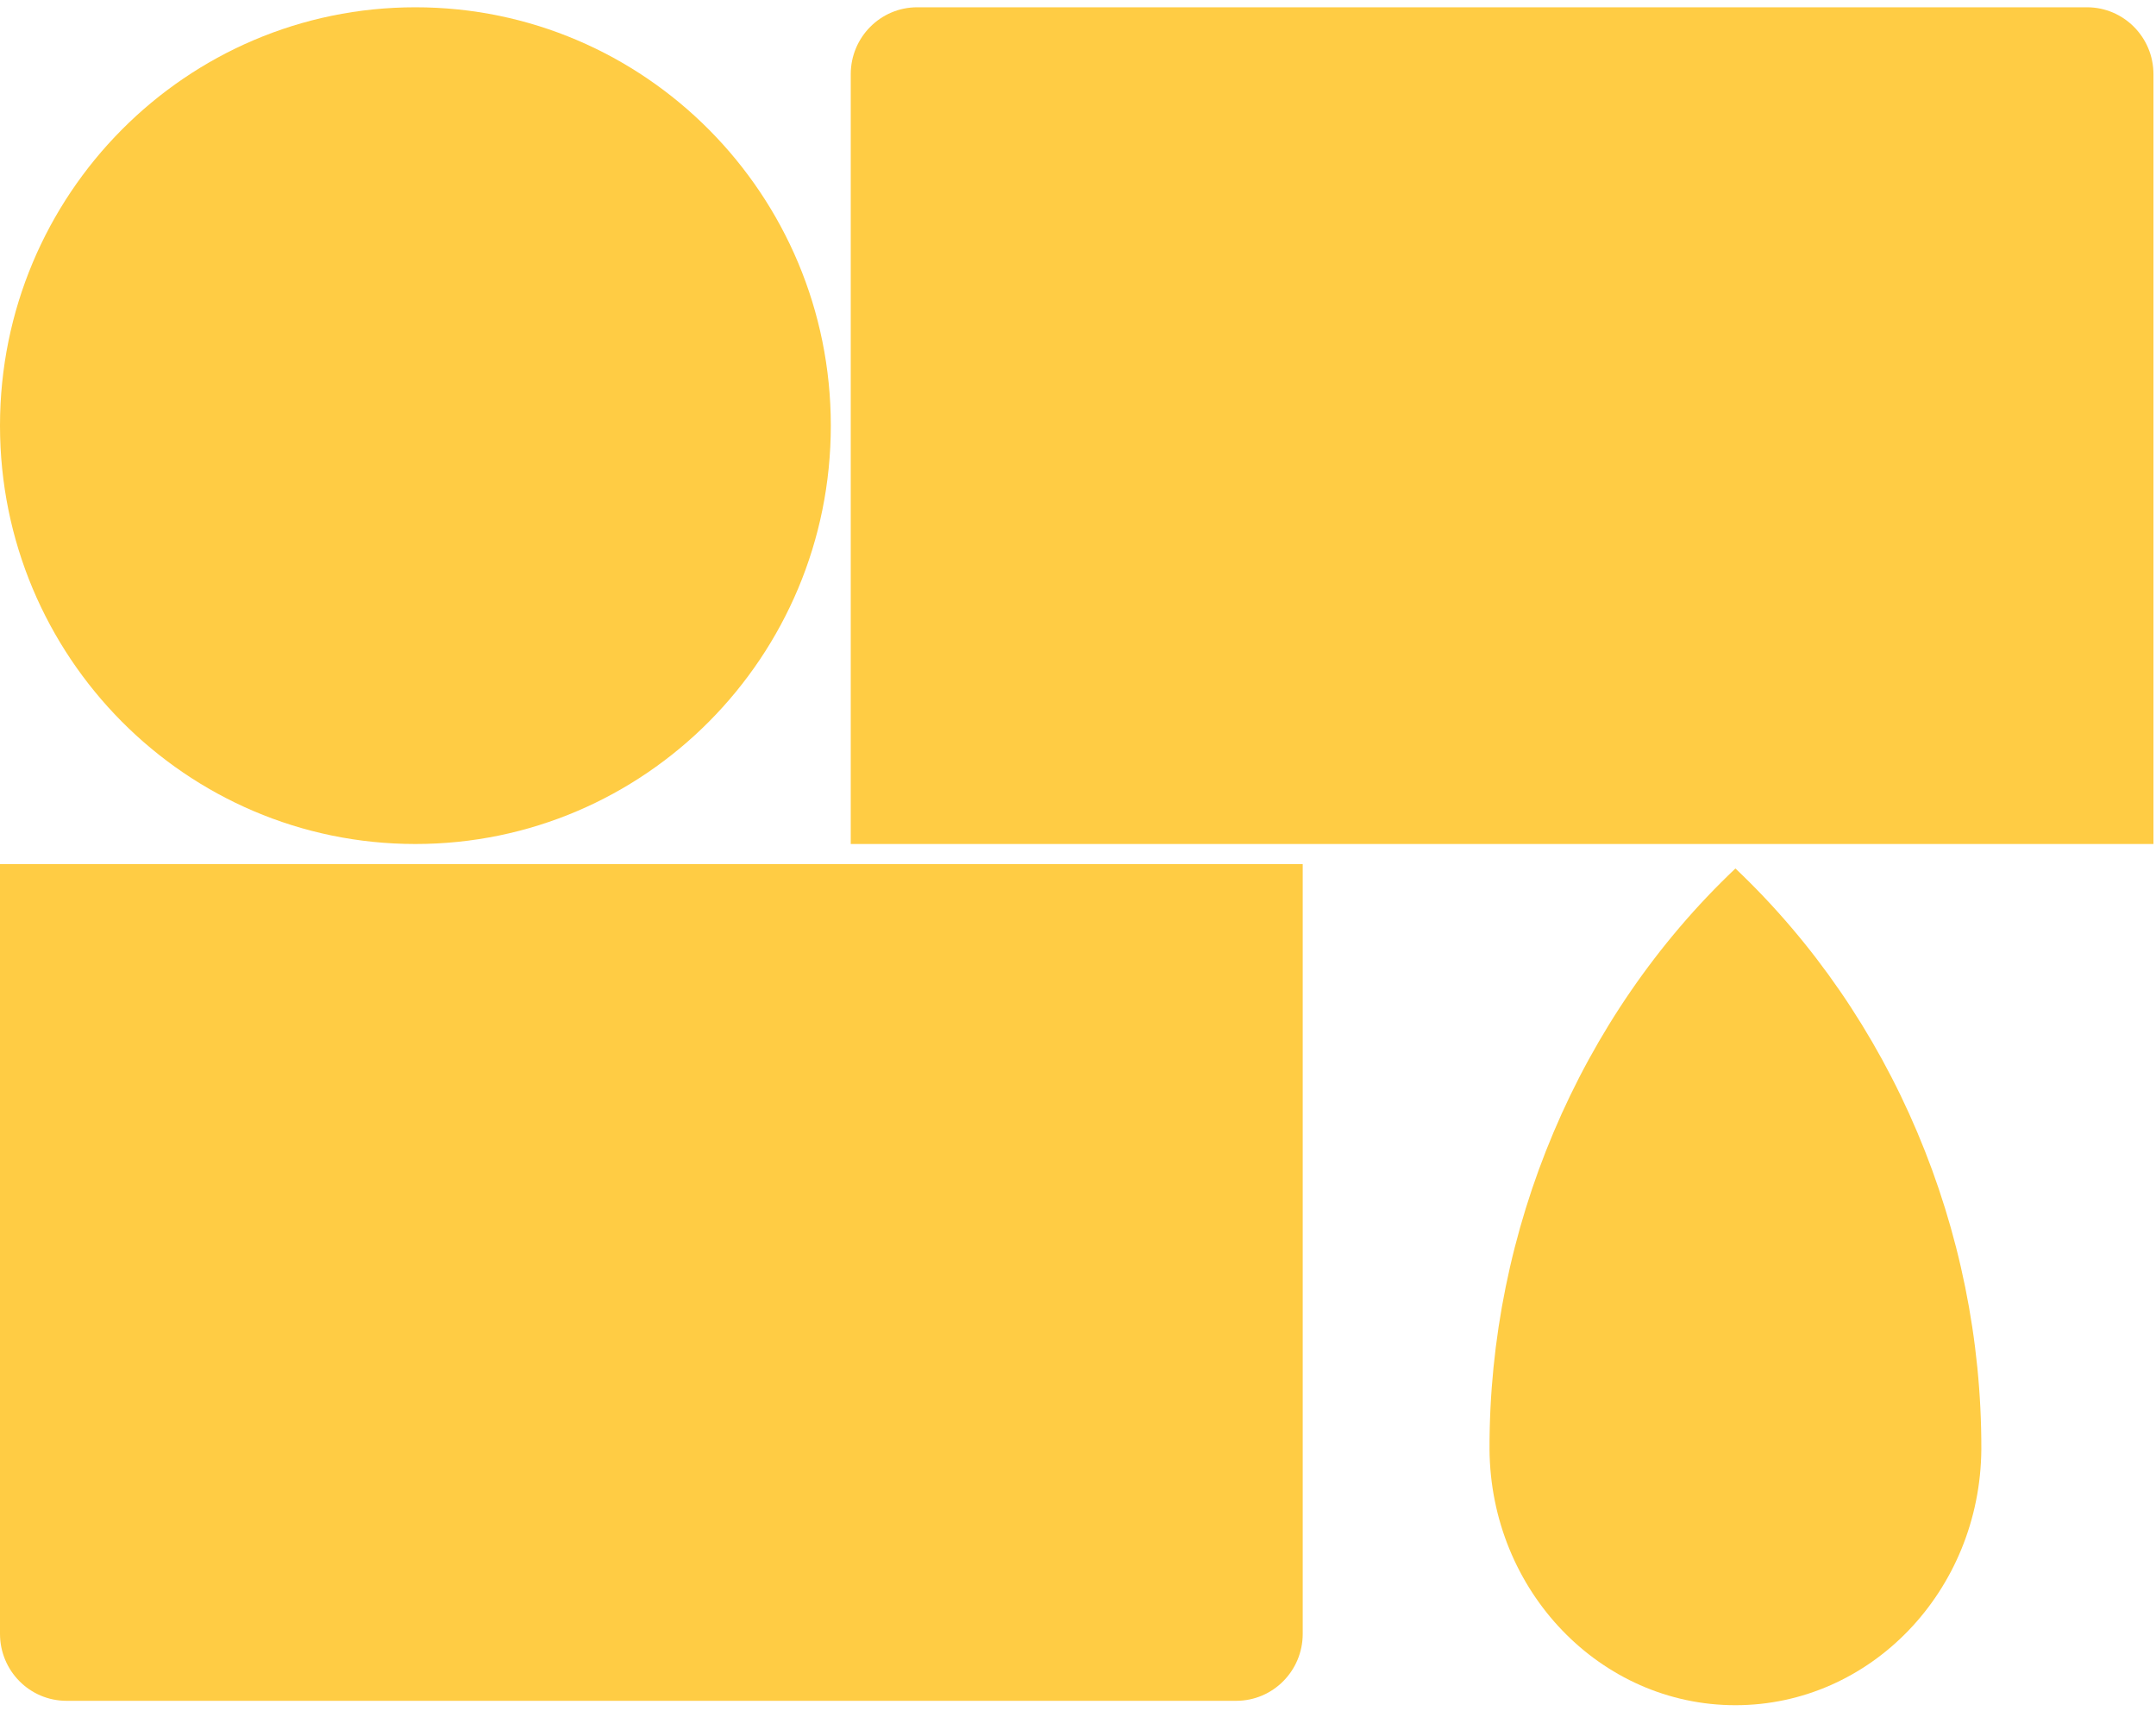 <svg xmlns="http://www.w3.org/2000/svg" width="252" height="200" viewBox="0 0 252 200" fill="none">
  <g clip-path="url(#clip0_308_1615)">
    <path d="M243.934 0.851C248.225 0.851 251.703 4.355 251.703 8.676L251.703 98.65L99.438 98.65L99.438 8.675C99.438 4.355 102.916 0.851 107.206 0.851L243.934 0.851Z" fill="#FFCC44"/>
    <path d="M7.769 198.796C3.478 198.796 -1.53116e-07 195.293 -3.41994e-07 190.972L-4.27492e-06 100.997L152.266 100.997L152.266 190.972C152.266 195.293 148.787 198.796 144.496 198.796L7.769 198.796Z" fill="#FFCC44"/>
    <path d="M97.108 49.75C97.108 22.744 75.37 0.851 48.554 0.851C21.738 0.851 -3.31795e-06 22.744 -2.13746e-06 49.75C-9.56975e-07 76.757 21.738 98.65 48.554 98.65C75.37 98.65 97.108 76.757 97.108 49.75Z" fill="#FFCC44"/>
    <path d="M202.842 101.511C221.143 118.849 231.648 143.768 231.585 169.411C231.455 185.947 218.636 199.31 202.842 199.31C187.047 199.31 174.229 185.947 174.099 169.411C174.036 143.768 184.541 118.849 202.842 101.511Z" fill="#FFCC44"/>
  </g>
  <defs>
    <clipPath id="clip0_308_1615">
      <rect width="200" height="252" fill="white" transform="translate(0 200) rotate(-90)"/>
    </clipPath>
  </defs>
</svg>
